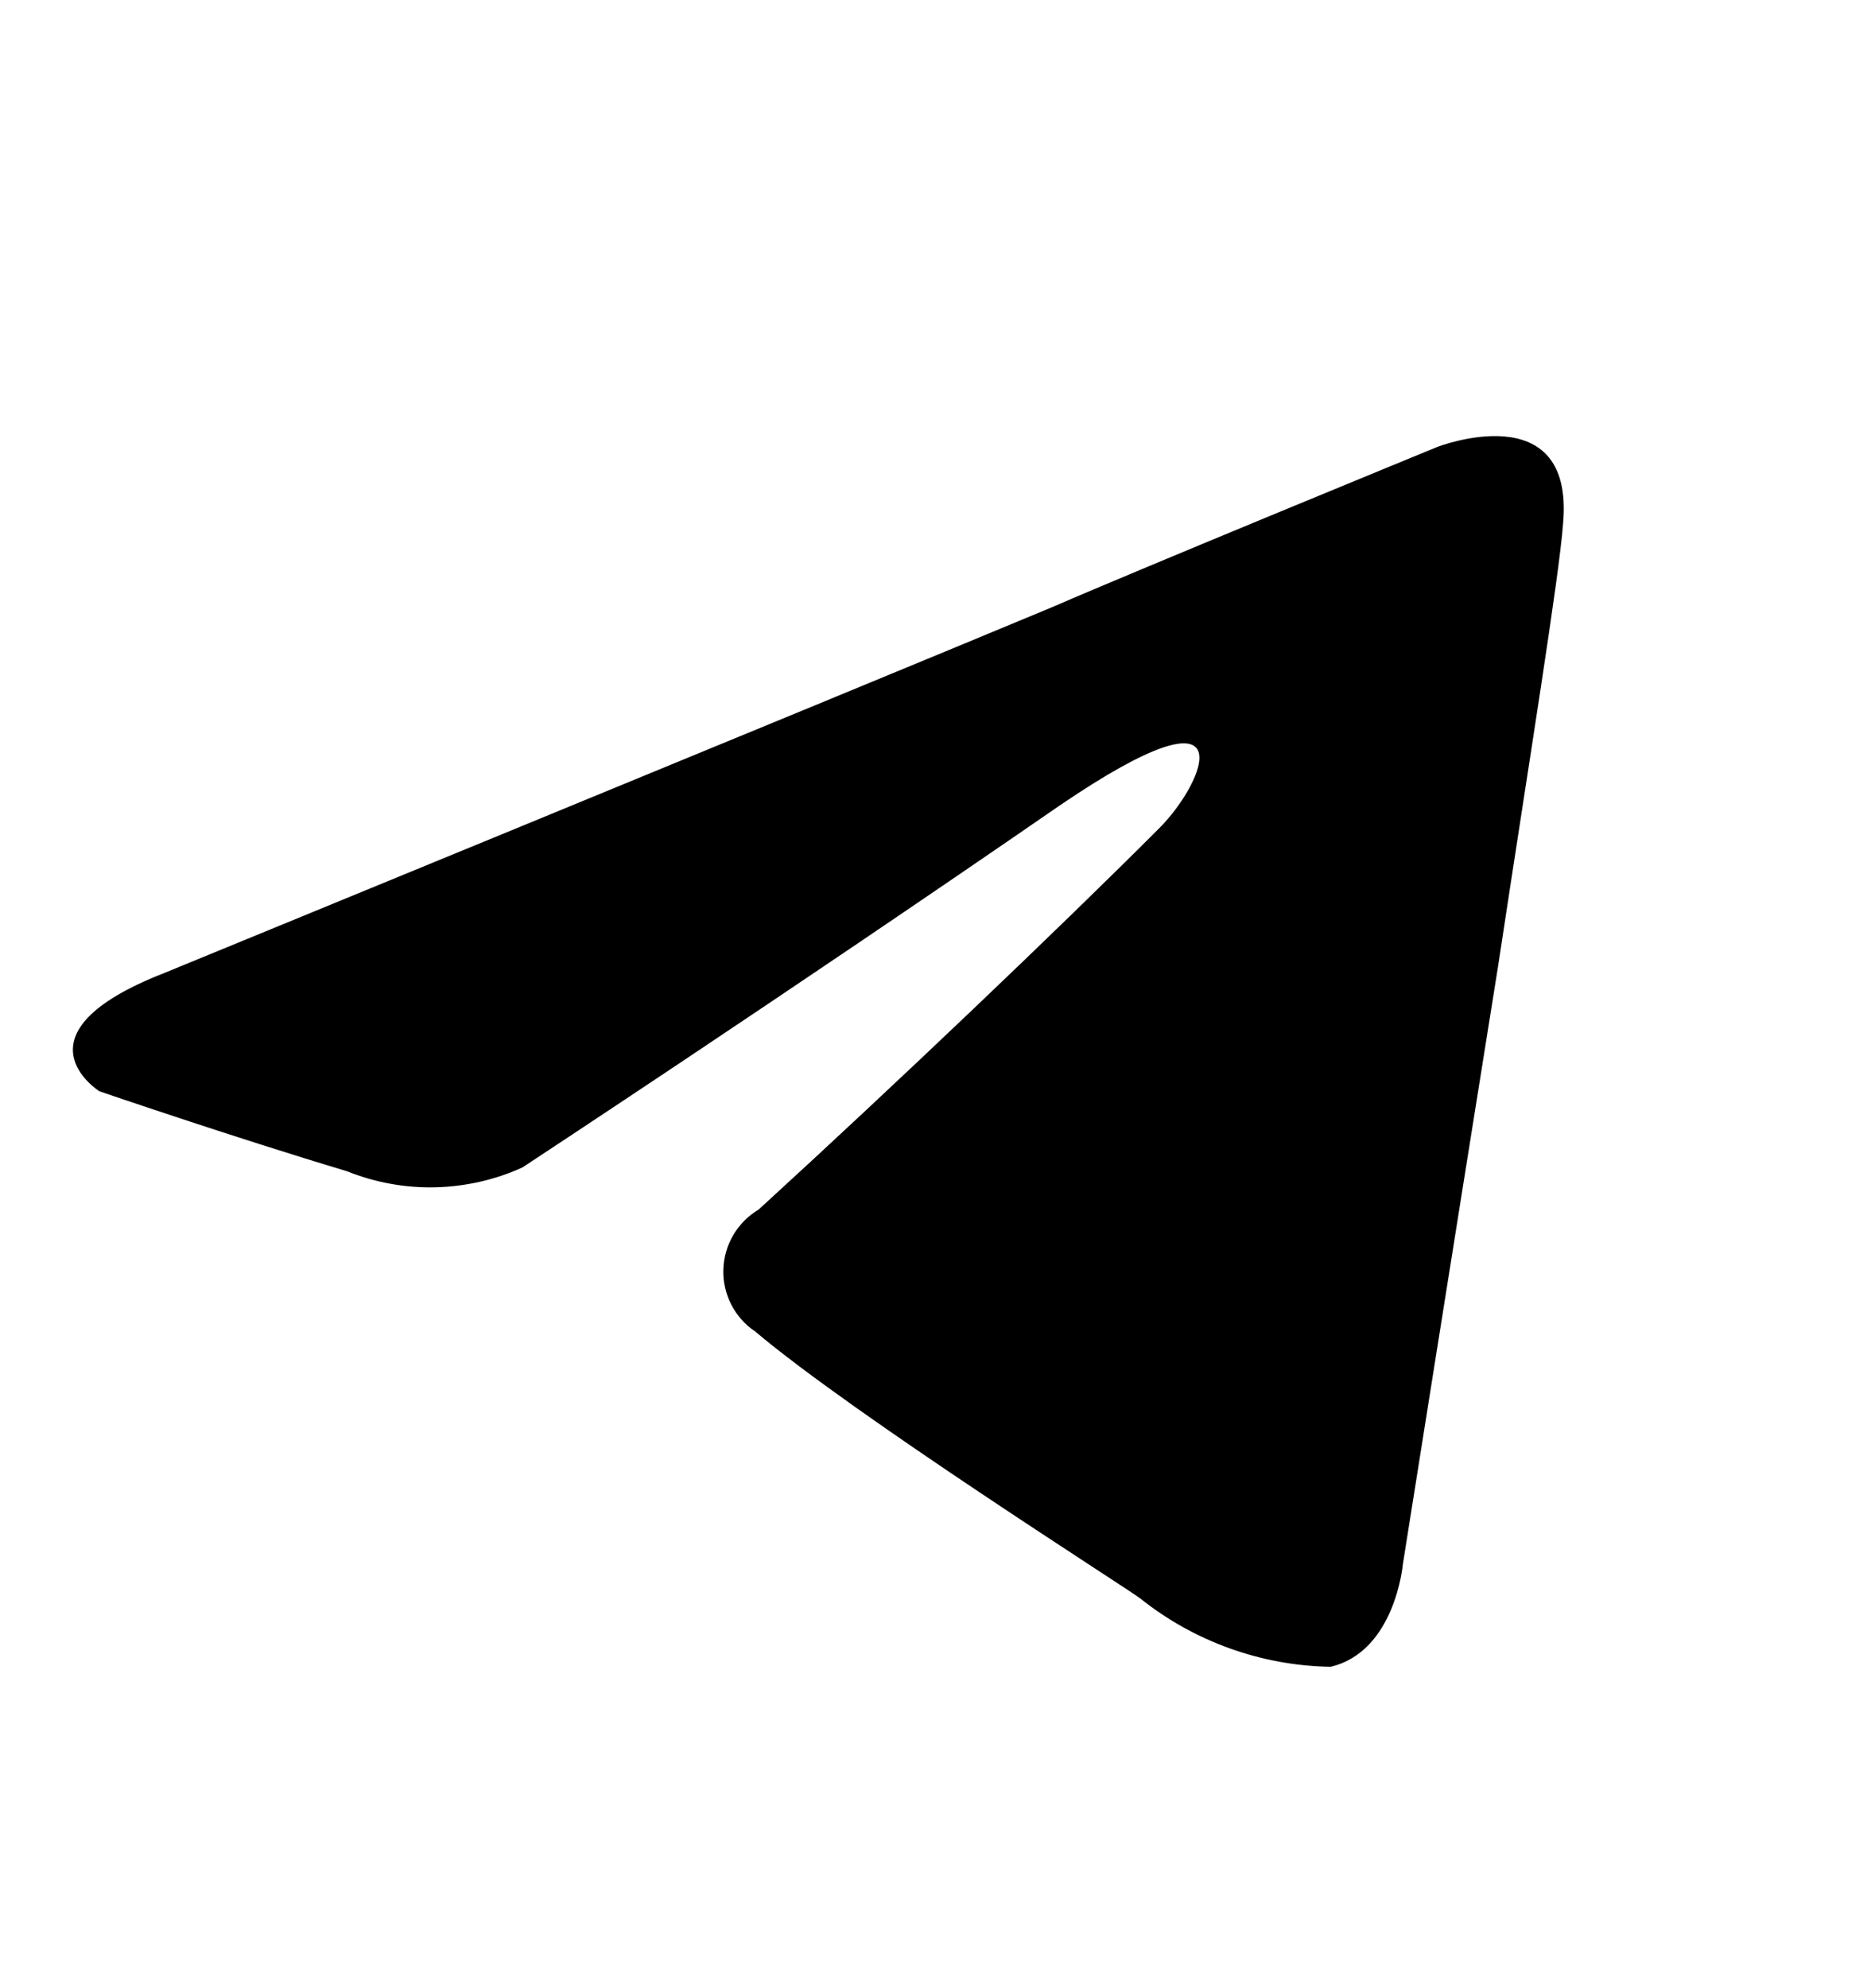 <svg width="16" height="17" viewBox="0 0 16 17" fill="none" xmlns="http://www.w3.org/2000/svg">
<g clip-path="url(#clip0_0_24)">
<path d="M9.914 7.081C10.305 6.69 10.693 5.778 9.064 6.886C6.749 8.483 4.468 9.982 4.468 9.982C4.233 10.089 3.979 10.146 3.721 10.152C3.464 10.158 3.207 10.111 2.968 10.015C1.991 9.722 0.85 9.331 0.85 9.331C0.85 9.331 0.07 8.841 1.404 8.32C1.404 8.32 7.043 6.006 8.999 5.191C9.748 4.865 12.29 3.822 12.29 3.822C12.29 3.822 13.464 3.365 13.367 4.474C13.334 4.93 13.073 6.528 12.812 8.255C12.421 10.699 11.997 13.373 11.997 13.373C11.997 13.373 11.932 14.122 11.378 14.252C10.785 14.242 10.212 14.036 9.749 13.666C9.619 13.568 7.305 12.101 6.457 11.384C6.37 11.326 6.3 11.246 6.253 11.154C6.206 11.061 6.182 10.958 6.186 10.854C6.189 10.749 6.219 10.648 6.272 10.558C6.325 10.469 6.4 10.394 6.489 10.341C7.665 9.266 9.067 7.929 9.914 7.081Z" fill="black"/>
</g>
<defs>
<clipPath id="clip0_0_24">
<rect width="15" height="17" fill="white" transform="translate(0.5)"/>
</clipPath>
</defs>
</svg>
